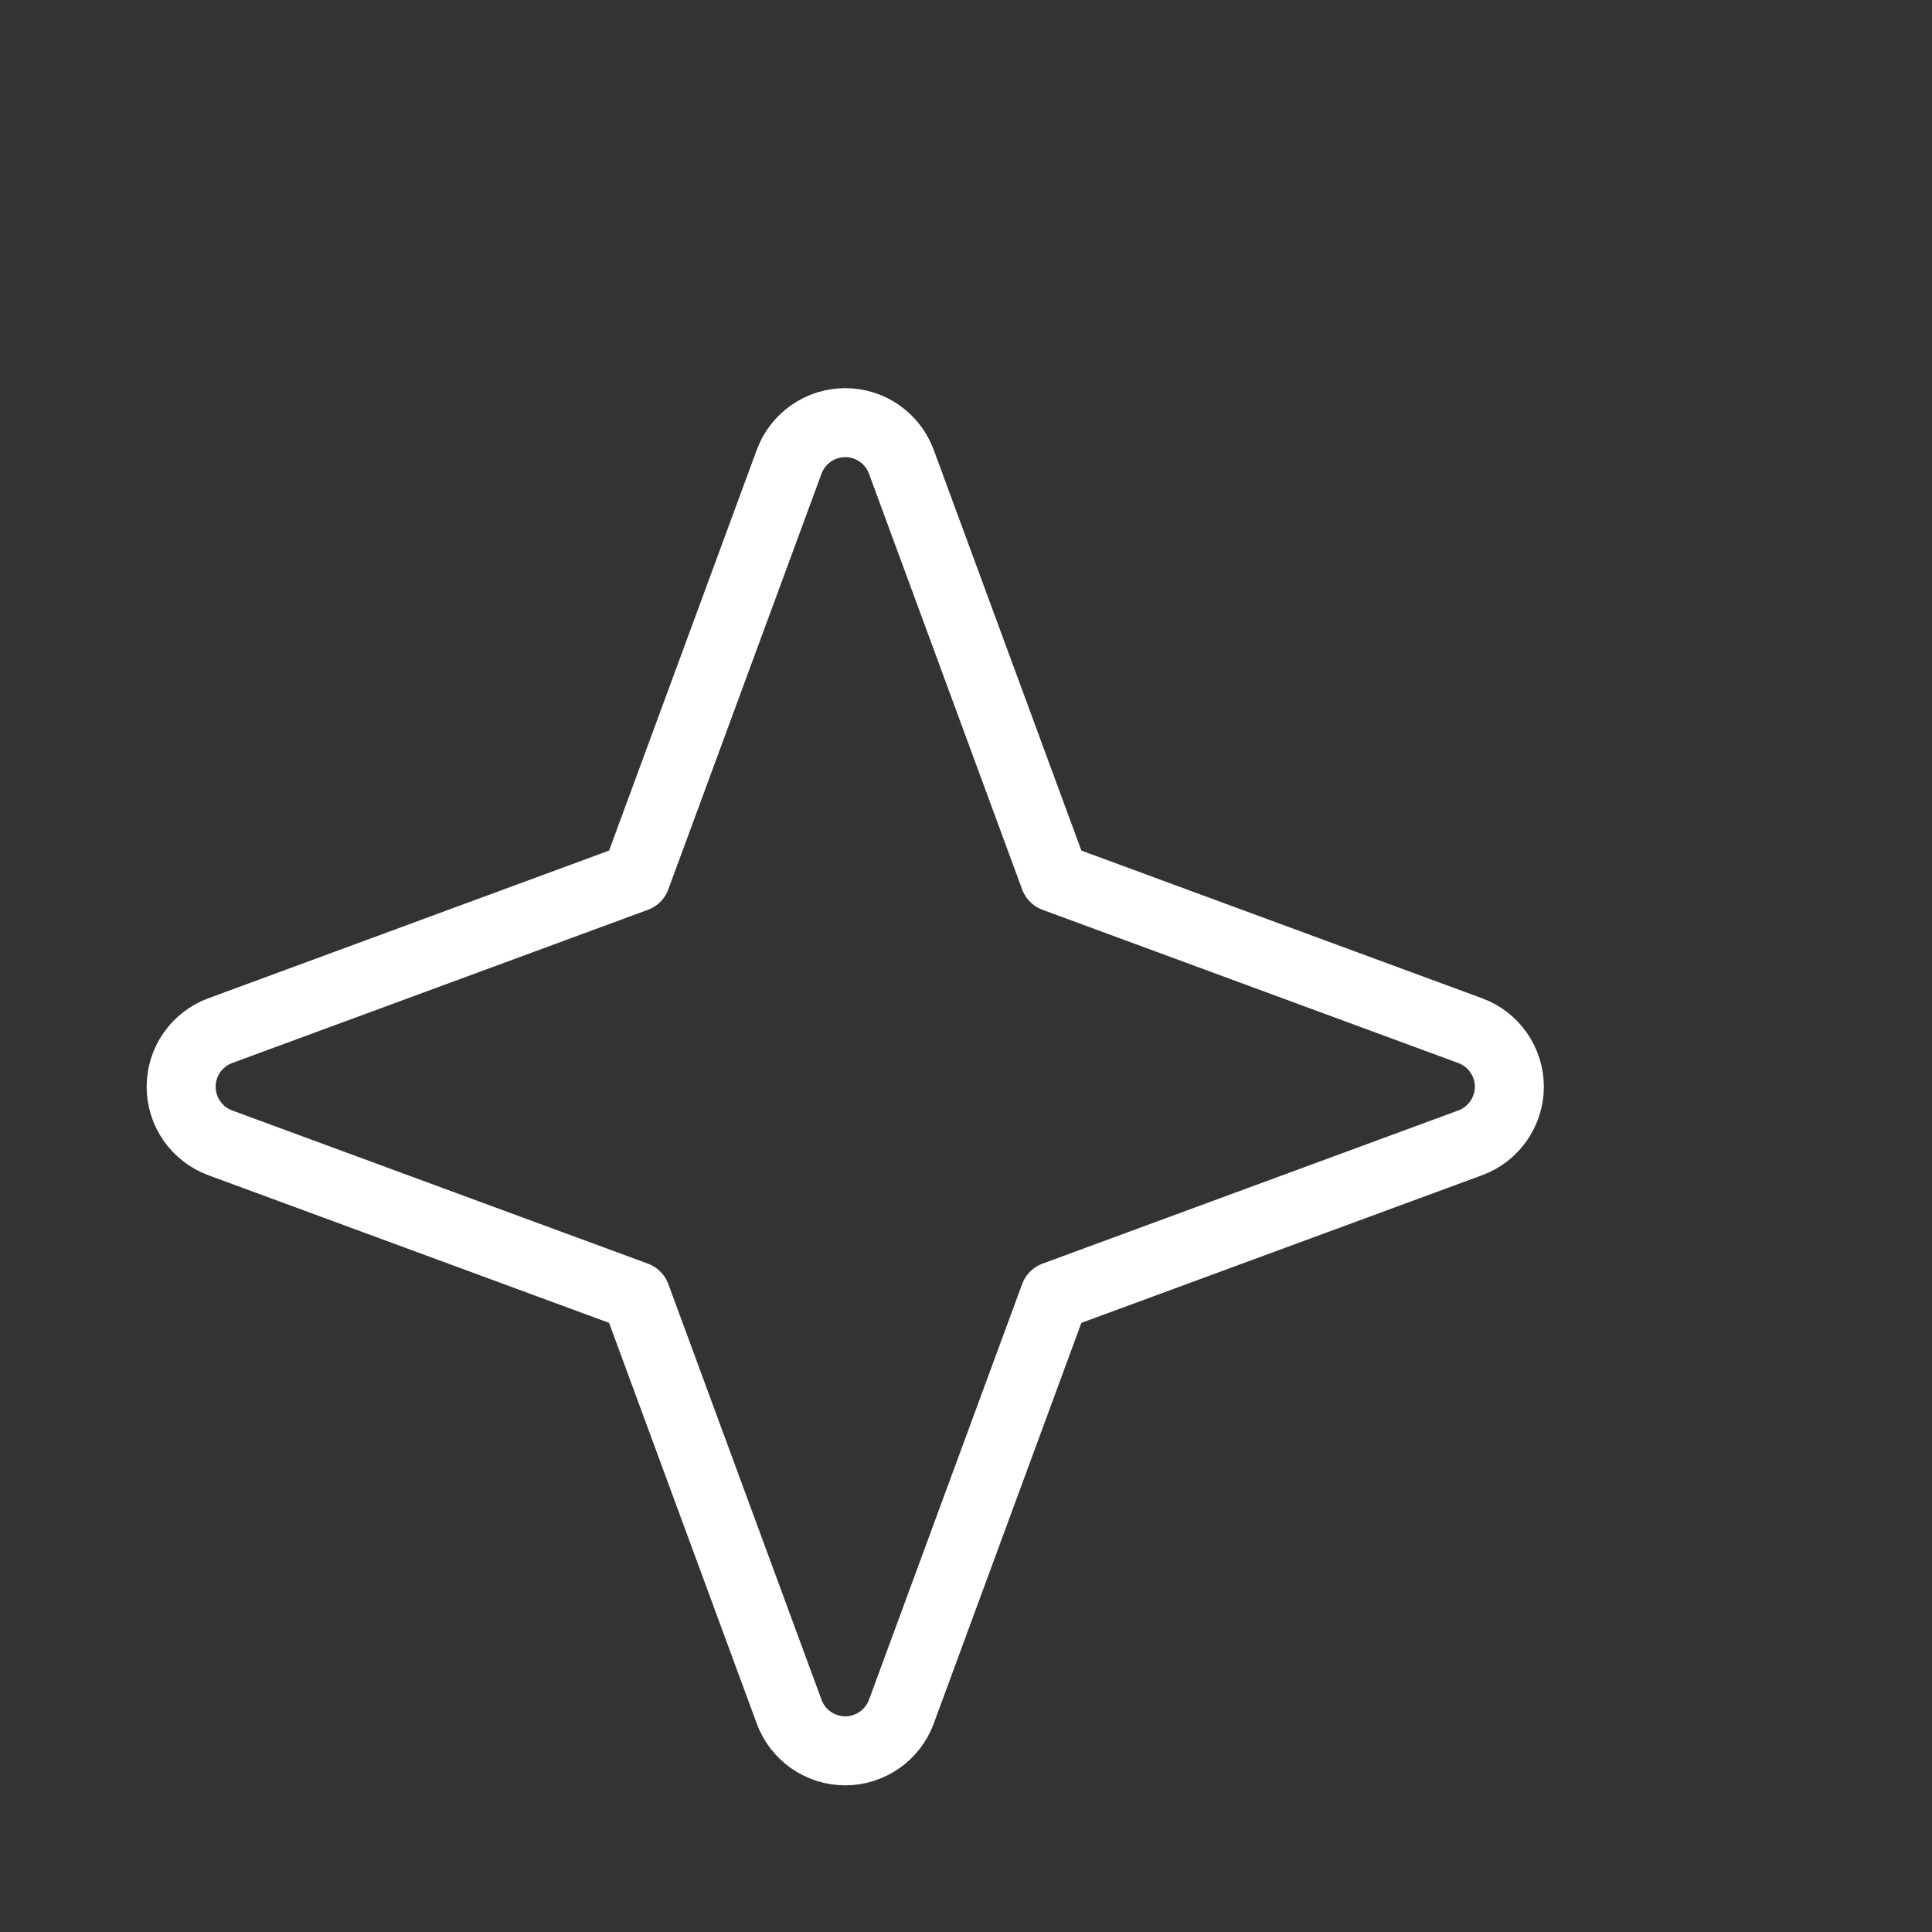 <svg width="42" height="42" viewBox="0 0 42 42" fill="none" xmlns="http://www.w3.org/2000/svg">
<rect x="0" y="0" width="42" height="42" fill="#333333" stroke="none"/>
<g clip-path="url(#clip0_500_2824)">
<path d="M13.825 28.174L4.787 24.844C4.538 24.752 4.323 24.585 4.171 24.367C4.019 24.149 3.938 23.89 3.938 23.625C3.938 23.359 4.019 23.1 4.171 22.882C4.323 22.664 4.538 22.498 4.787 22.406L13.825 19.075L17.156 10.037C17.248 9.788 17.414 9.573 17.632 9.421C17.85 9.269 18.109 9.188 18.375 9.188C18.64 9.188 18.899 9.269 19.117 9.421C19.335 9.573 19.502 9.788 19.594 10.037L22.924 19.075L31.962 22.406C32.212 22.498 32.426 22.664 32.578 22.882C32.73 23.1 32.812 23.359 32.812 23.625C32.812 23.89 32.73 24.149 32.578 24.367C32.426 24.585 32.212 24.752 31.962 24.844L22.924 28.174L19.594 37.212C19.502 37.462 19.335 37.676 19.117 37.828C18.899 37.98 18.64 38.062 18.375 38.062C18.109 38.062 17.85 37.98 17.632 37.828C17.414 37.676 17.248 37.462 17.156 37.212L13.825 28.174Z" stroke="white" stroke-width="1.5" stroke-linecap="round" stroke-linejoin="round"/>
</g>
<defs>
<clipPath id="clip0_500_2824">
<rect width="42" height="42" fill="white"/>
</clipPath>
</defs>
</svg>
